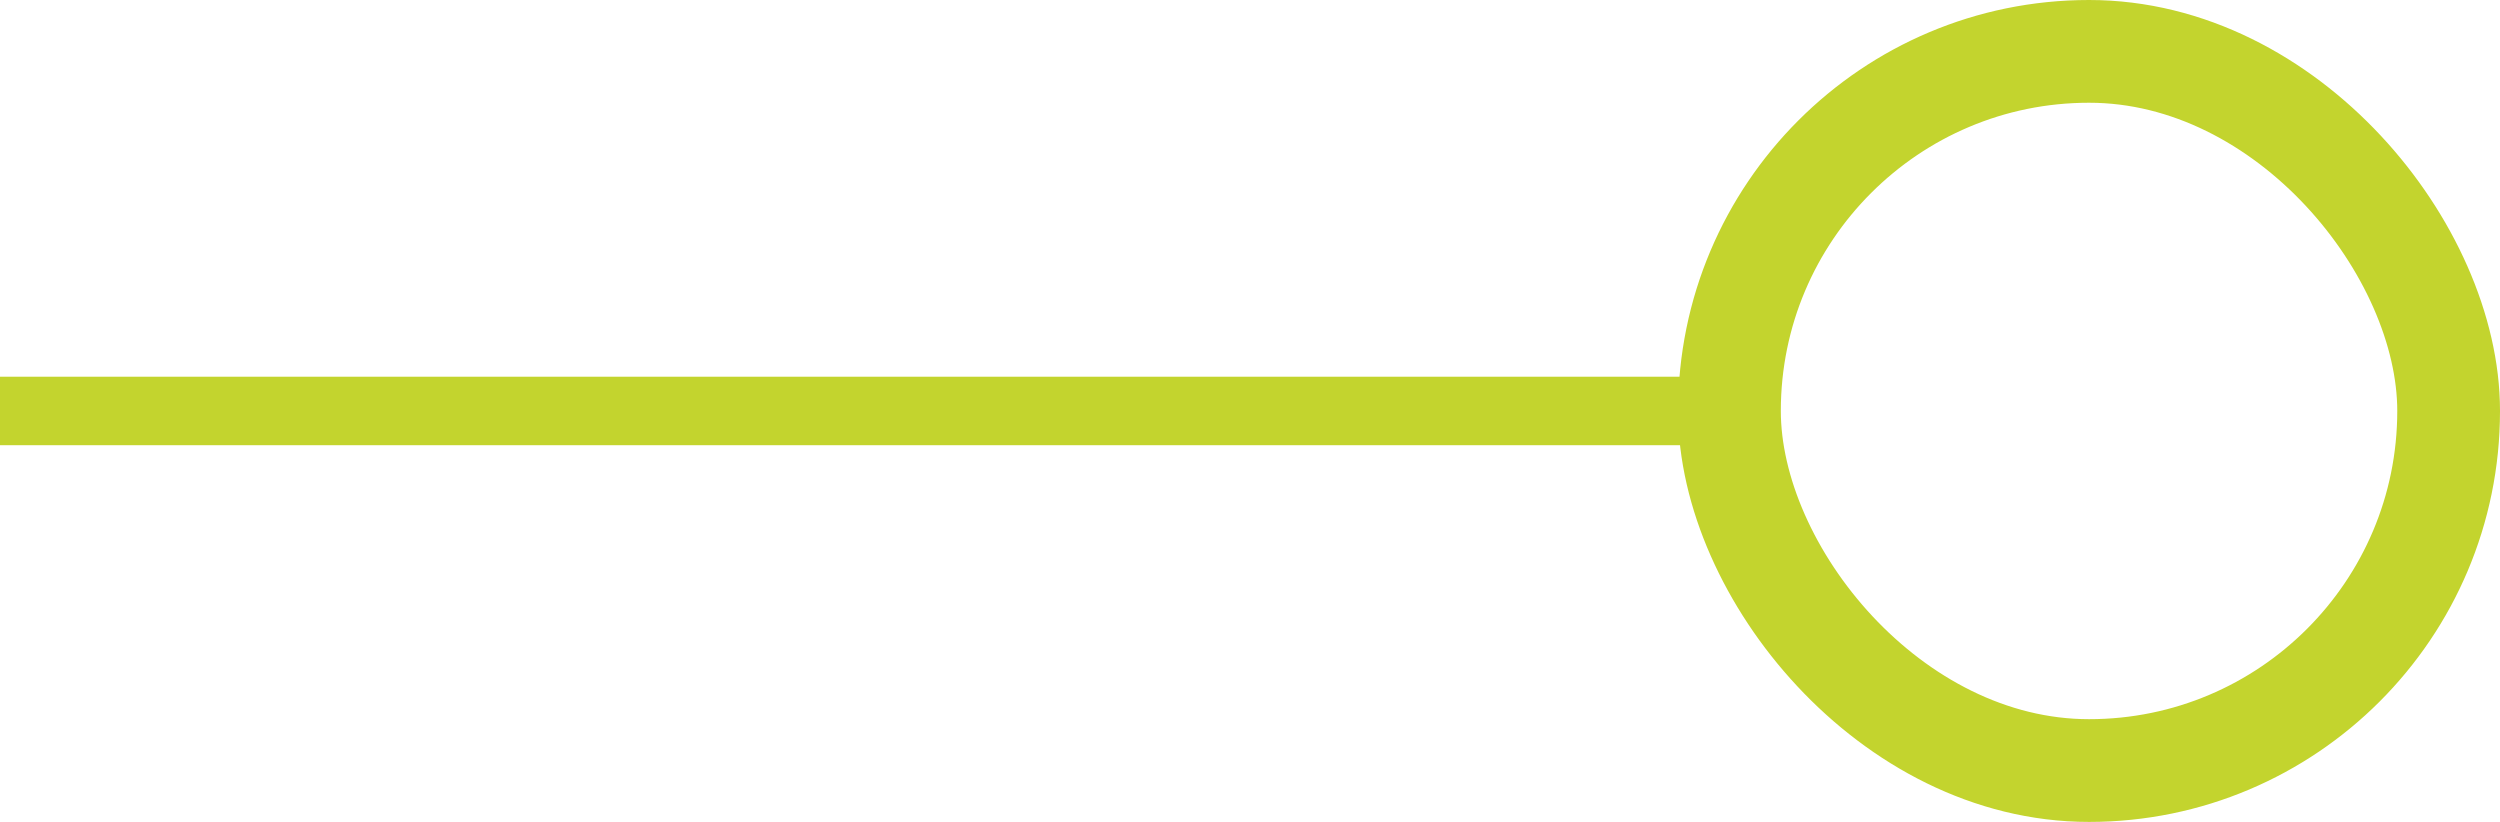 <svg xmlns="http://www.w3.org/2000/svg" width="73" height="24" viewBox="0 0 73 24">
  <g id="Group_170" data-name="Group 170" transform="translate(-41 -737)">
    <rect id="Rectangle_147" data-name="Rectangle 147" width="50" height="2" transform="translate(41 748)" fill="#c3d42e"/>
    <g id="Rectangle_408" data-name="Rectangle 408" transform="translate(90 737)" fill="none" stroke="#c3d42e" stroke-width="3">
      <rect width="24" height="24" rx="12" stroke="none"/>
      <rect x="1.5" y="1.5" width="21" height="21" rx="10.5" fill="none"/>
    </g>
  </g>
</svg>
